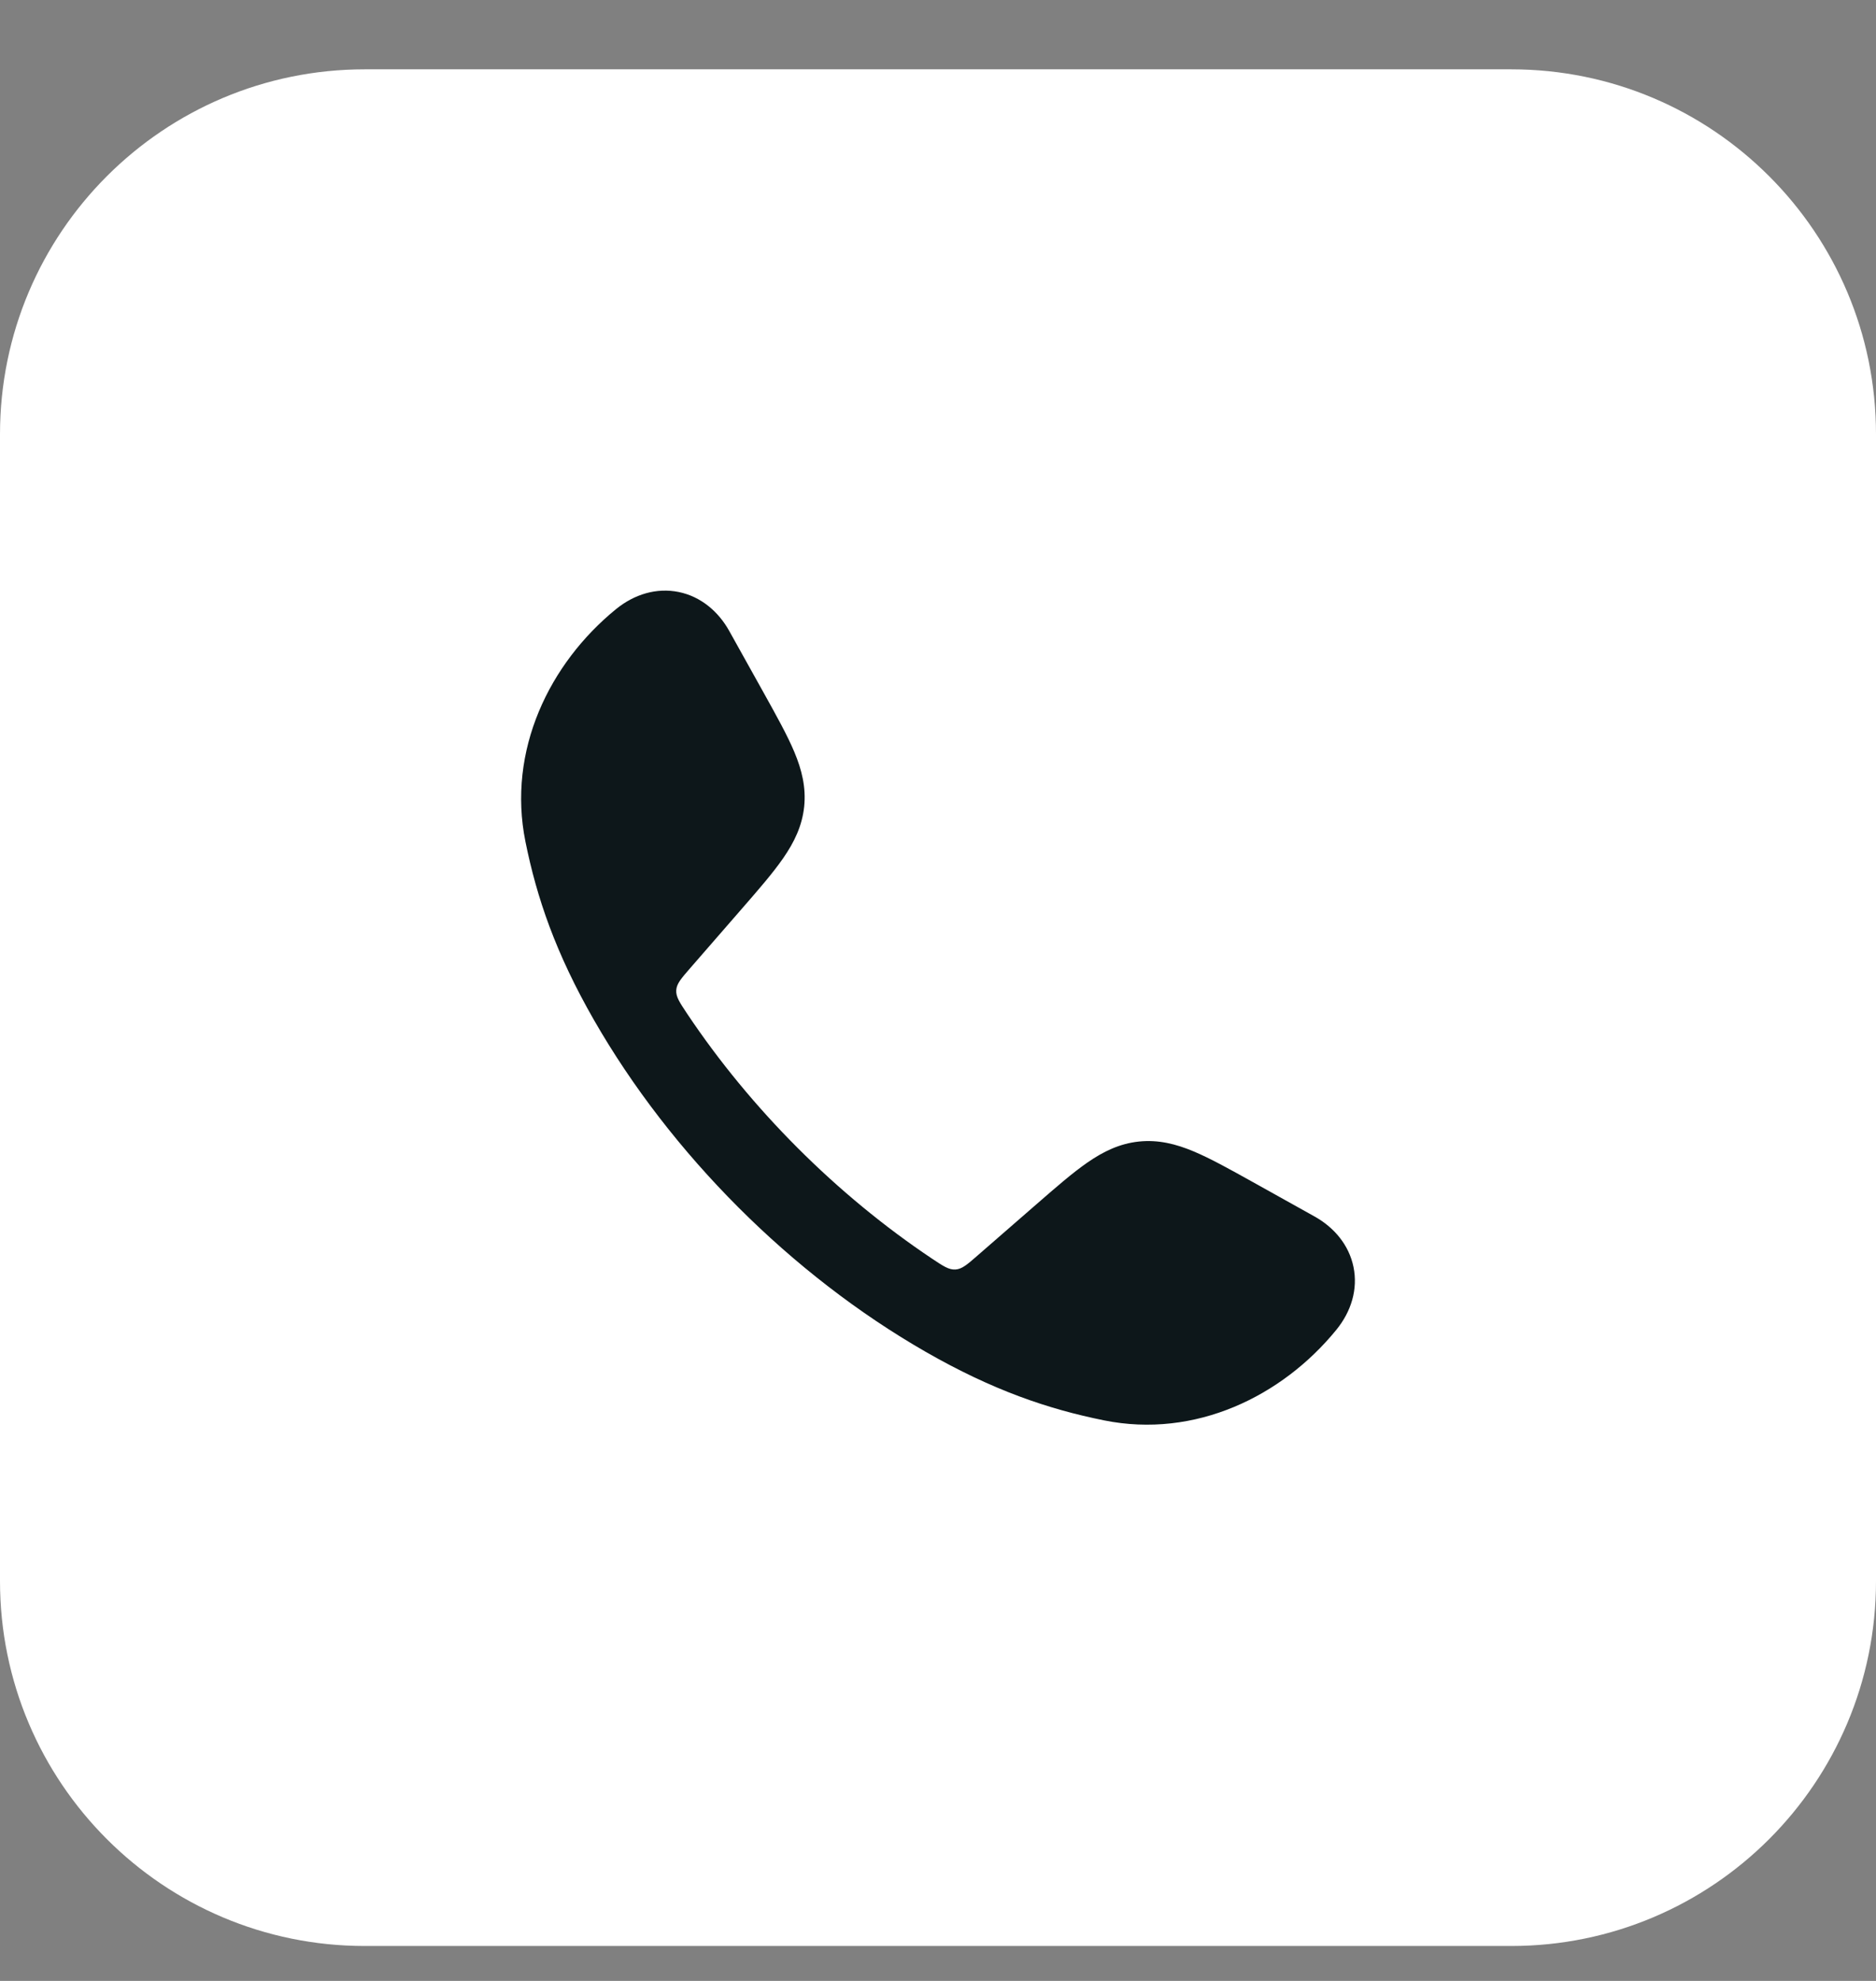 <?xml version="1.0" encoding="UTF-8"?> <svg xmlns="http://www.w3.org/2000/svg" width="36" height="38" viewBox="0 0 36 38" fill="none"><rect x="0" y="0" width="36" height="38" fill="#808080" stroke="none"/><g clip-path="url(#clip0_808_14)"><path d="M29 1.33H7C3.134 1.33 0 4.464 0 8.33V30.33C0 34.196 3.134 37.33 7 37.33H29C32.866 37.33 36 34.196 36 30.33V8.33C36 4.464 32.866 1.33 29 1.33Z" fill="white"></path><path d="M13.027 11.357C13.448 11.444 13.784 11.728 13.993 12.102L14.658 13.295C14.902 13.734 15.108 14.103 15.243 14.425C15.386 14.766 15.47 15.102 15.432 15.473C15.393 15.845 15.241 16.156 15.031 16.46C14.833 16.747 14.555 17.066 14.225 17.445L13.248 18.568C13.073 18.769 12.985 18.869 12.977 18.995C12.969 19.121 13.041 19.228 13.184 19.443C14.407 21.273 16.056 22.922 17.887 24.146C18.102 24.289 18.209 24.361 18.335 24.353C18.461 24.345 18.561 24.258 18.762 24.082L19.885 23.105C20.264 22.775 20.583 22.497 20.87 22.299C21.174 22.089 21.485 21.937 21.857 21.898C22.228 21.86 22.564 21.944 22.905 22.087C23.227 22.222 23.596 22.428 24.035 22.672L25.228 23.337C25.602 23.546 25.886 23.882 25.973 24.303C26.061 24.73 25.931 25.158 25.644 25.51C24.603 26.787 22.935 27.6 21.186 27.247C20.11 27.03 19.049 26.669 17.765 25.933C15.187 24.454 12.874 22.14 11.397 19.565C10.661 18.281 10.3 17.22 10.083 16.145C9.73 14.395 10.543 12.727 11.82 11.686C12.172 11.399 12.601 11.269 13.027 11.357Z" fill="#0D171A"></path></g><defs><clipPath id="clip0_808_14"><rect width="36" height="37" fill="white" transform="translate(0 0.5)"></rect></clipPath></defs></svg> 